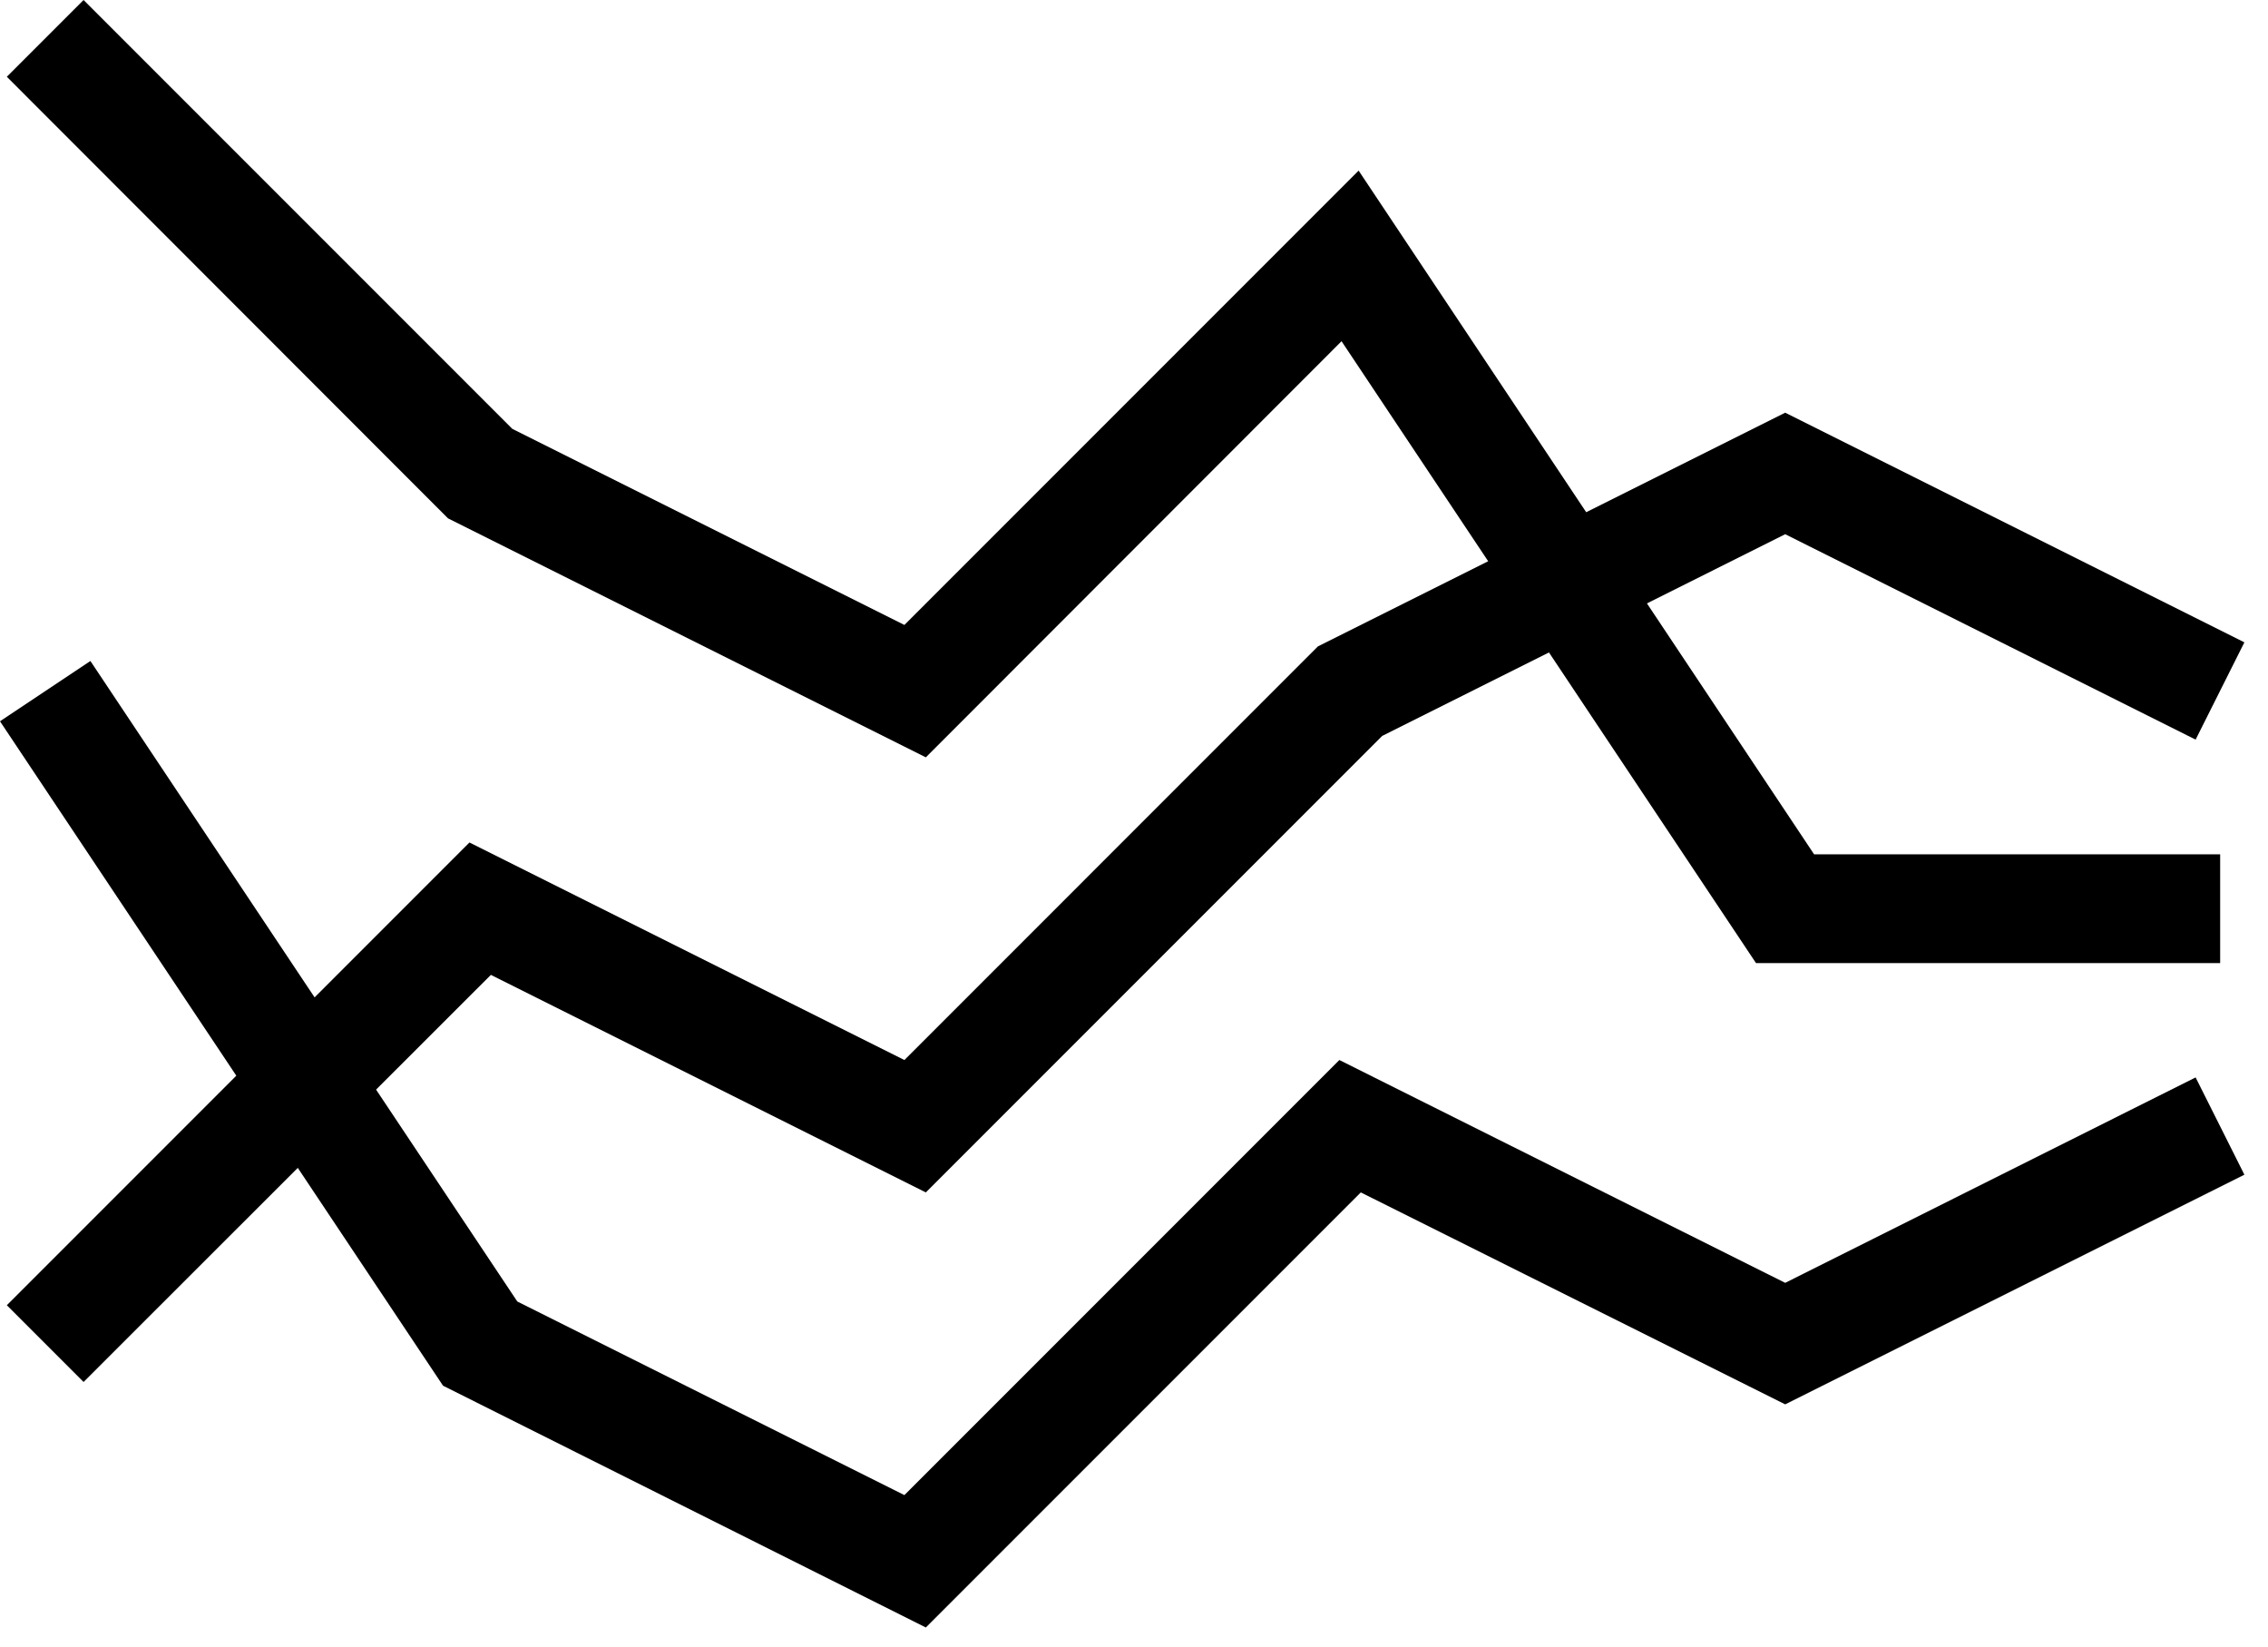 <svg width="73" height="53" viewBox="0 0 73 53" fill="none" xmlns="http://www.w3.org/2000/svg">
<path d="M2.69 44.47L0.22 42L15.11 27.11L29.11 34.11L42.42 20.8L57.46 13.28L72.24 20.67L70.67 23.8L57.46 17.19L44.49 23.68L29.8 38.37L15.8 31.37L2.69 44.47Z" fill="black"/>
<path d="M29.8 52.37L14.26 44.59L0 23.21L2.91 21.27L16.65 41.88L29.11 48.11L43.11 34.11L57.46 41.28L70.67 34.67L72.24 37.8L57.46 45.19L43.8 38.37L29.8 52.37Z" fill="black"/>
<path d="M71.46 30.99H56.52L43.18 10.98L29.8 24.37L14.42 16.68L0.22 2.47L2.69 0L16.49 13.8L29.11 20.11L43.73 5.49L58.39 27.49H71.46V30.99Z" fill="black"/>
</svg>
